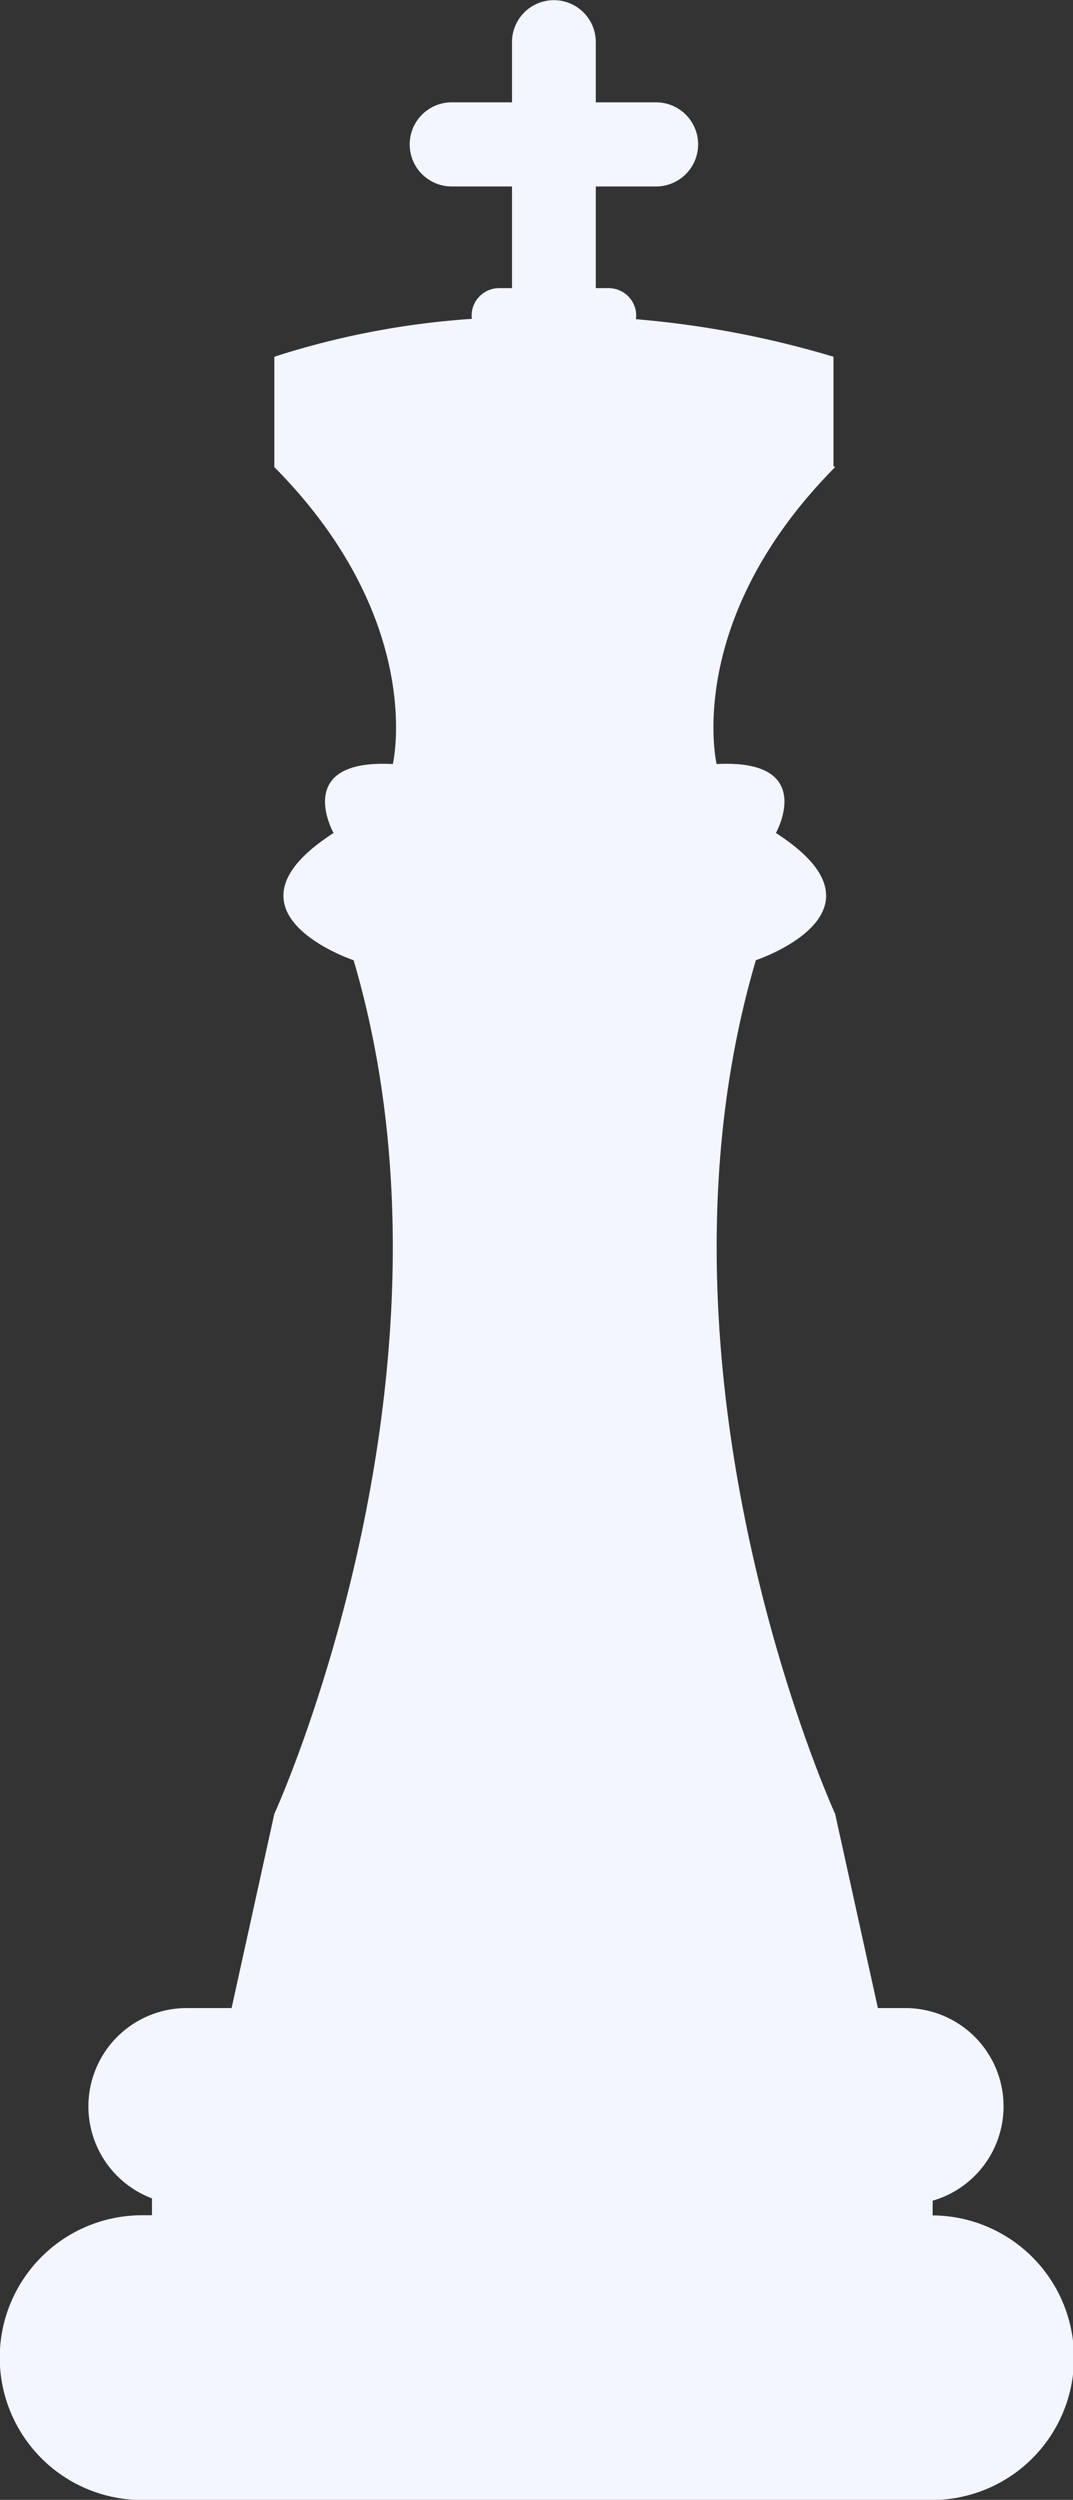 <?xml version="1.0" encoding="UTF-8"?> <svg xmlns="http://www.w3.org/2000/svg" width="64.285" height="149.75" viewBox="0 0 64.285 149.75"><rect x="0" y="0" width="64.285" height="149.75" fill="#333333" stroke="none"/> <defs> <style> .cls-1 { fill: #f3f5ff; fill-rule: evenodd; } </style> </defs> <path class="cls-1" d="M1055,1542.87v-0.88a5.886,5.886,0,0,0-1.64-11.54h-1.64l-2.56-11.63s-12.05-26.36-4.75-51.14c0,0,8.61-2.86,1.2-7.62,0,0,2.5-4.45-3.55-4.13,0,0-2.03-8.57,7.1-17.79a1.039,1.039,0,0,1-.1-0.06v-6.55a58,58,0,0,0-11.84-2.25,1.492,1.492,0,0,0,.02-0.21,1.65,1.65,0,0,0-1.64-1.65h-0.78v-6.09h3.61a2.52,2.52,0,0,0,0-5.04h-3.61v-3.61a2.51,2.51,0,1,0-5.02,0v3.61h-3.61a2.52,2.52,0,0,0,0,5.04h3.61v6.09h-0.78a1.65,1.65,0,0,0-1.64,1.65,1.108,1.108,0,0,0,.02.19,49.251,49.251,0,0,0-11.84,2.27v6.61c9.13,9.22,7.1,17.79,7.1,17.79-6.05-.32-3.55,4.13-3.55,4.13-7.4,4.76,1.2,7.62,1.2,7.62,7.3,24.78-4.75,51.14-4.75,51.14l-2.56,11.63h-2.69a5.89,5.89,0,0,0-2.08,11.4v1.01h-0.59a8.53,8.53,0,0,0,0,17.06h47.25A8.525,8.525,0,0,0,1055,1542.87Z" transform="translate(-999.125 -1410.16)"></path> </svg> 